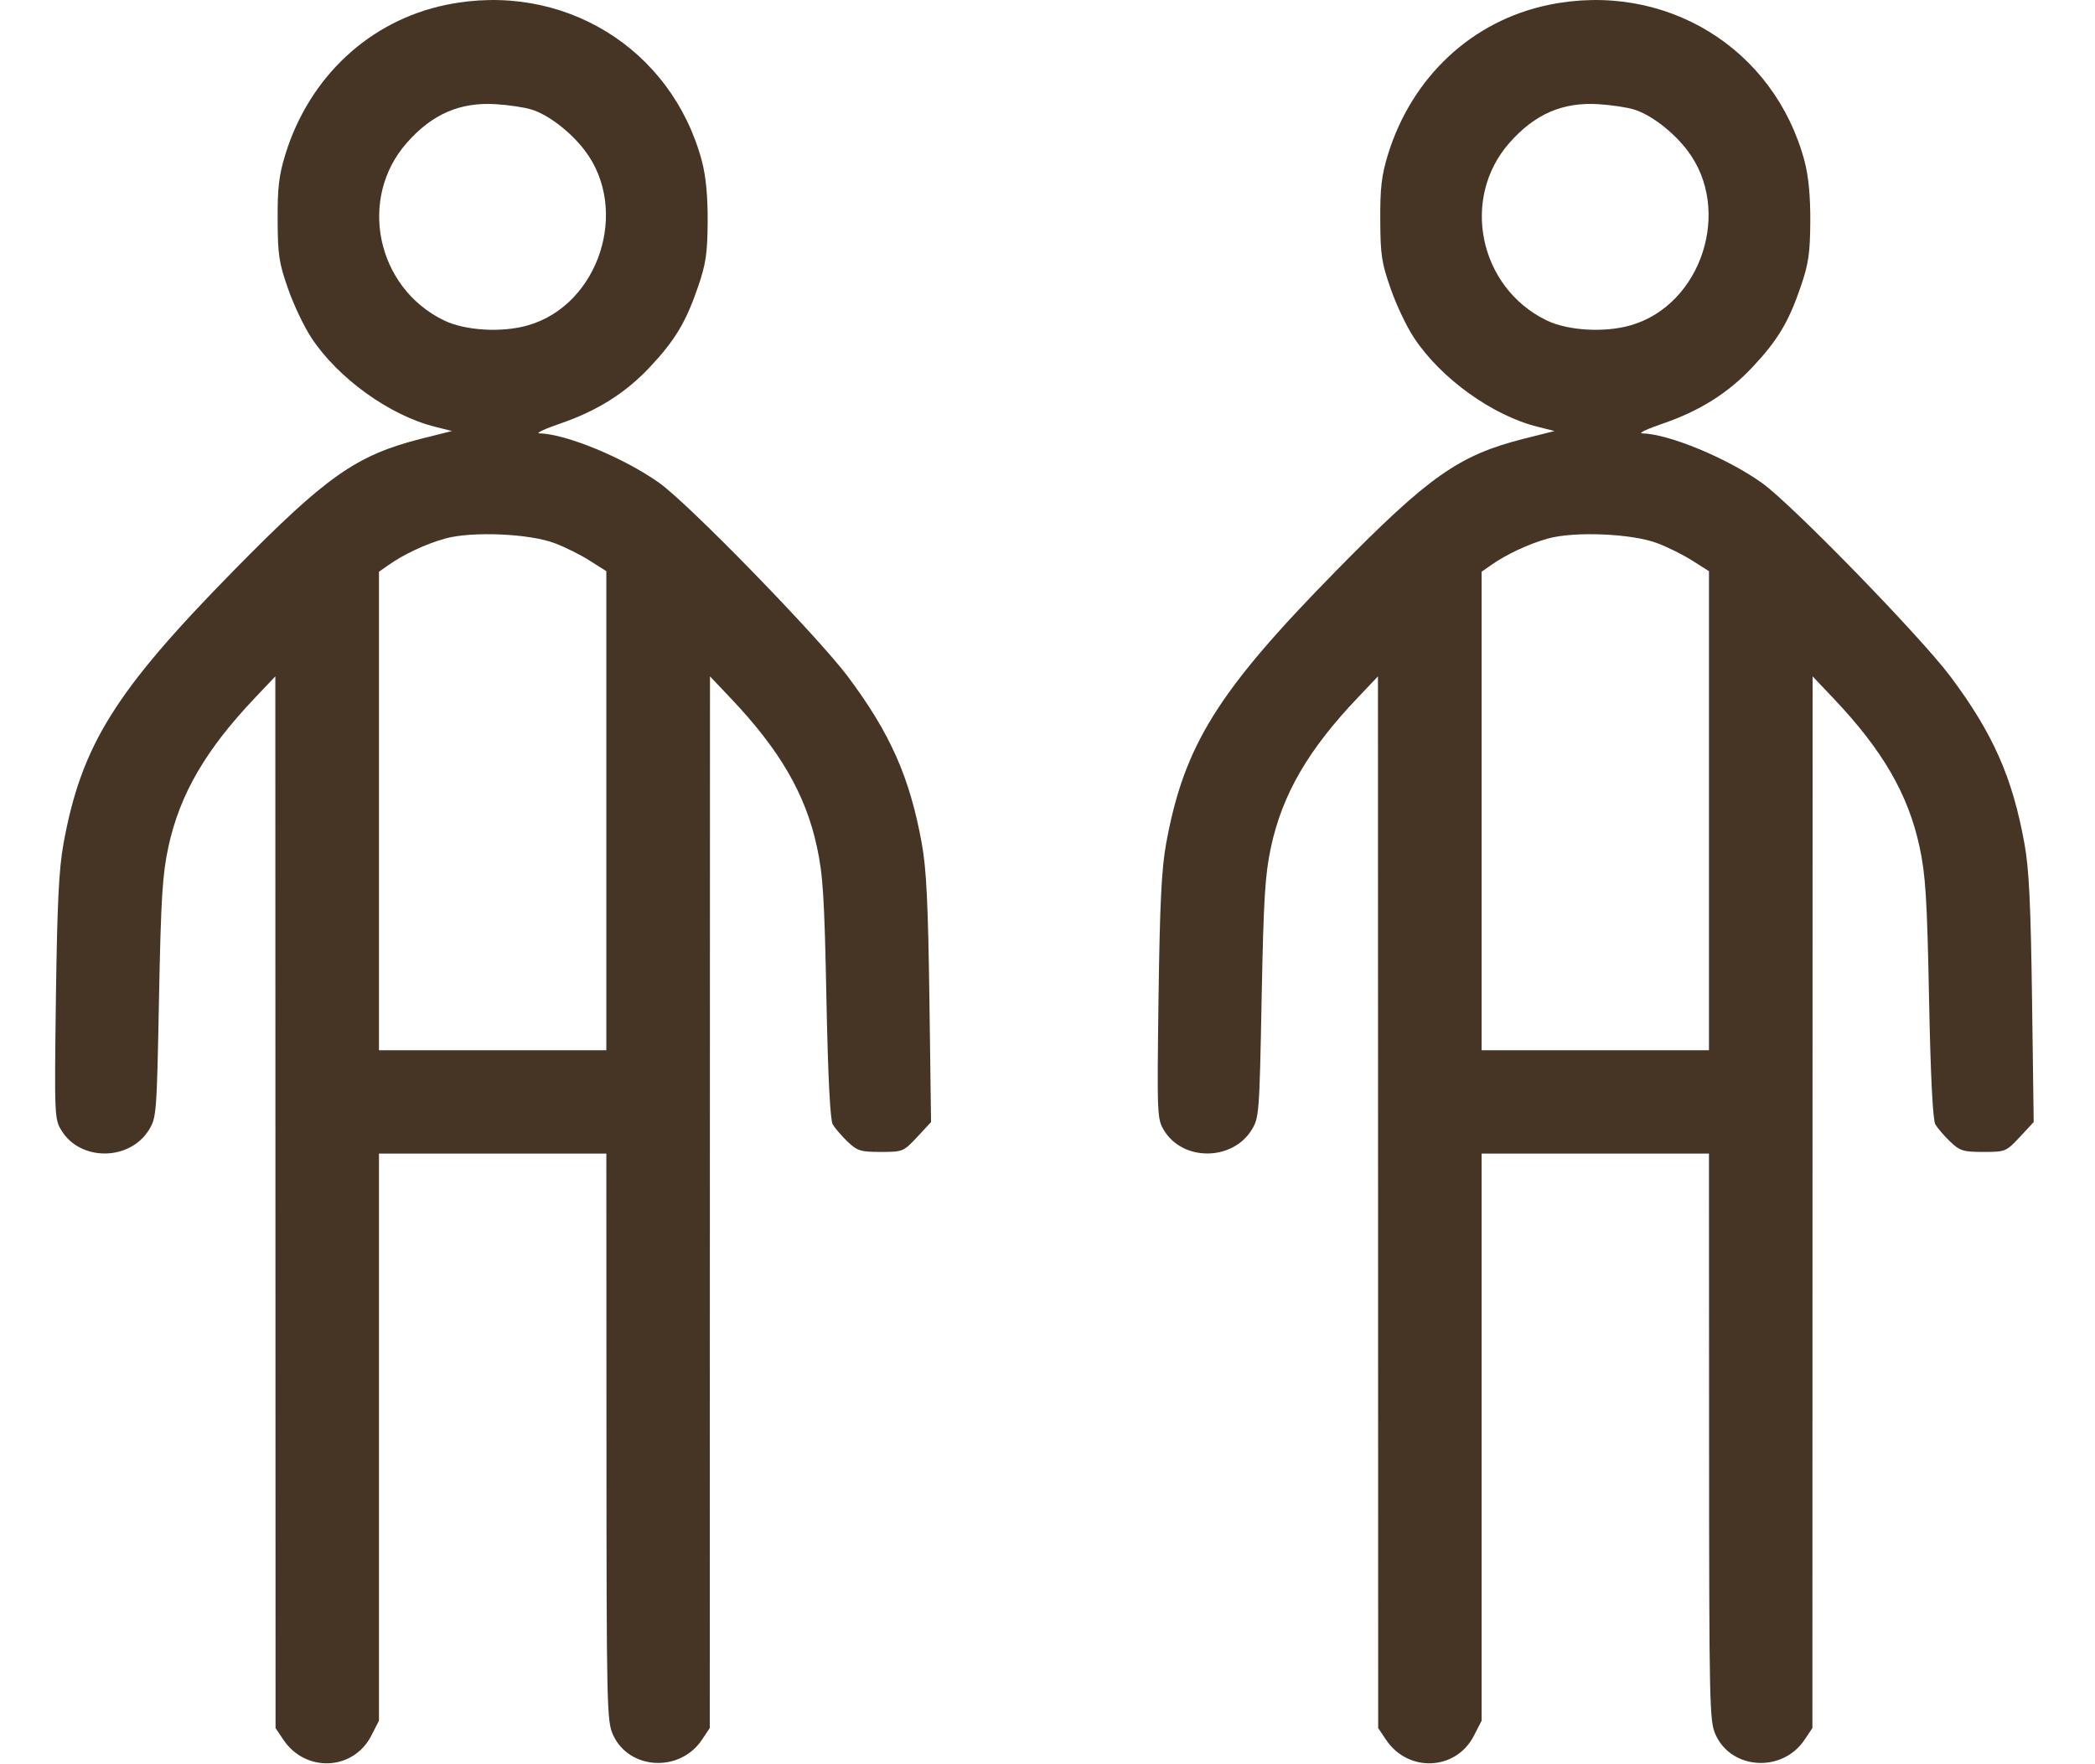 <svg width="19" height="16" viewBox="0 0 19 16" fill="none" xmlns="http://www.w3.org/2000/svg">
<path fill-rule="evenodd" clip-rule="evenodd" d="M4.046 0.044C3.352 0.187 2.806 0.696 2.588 1.4C2.53 1.589 2.516 1.704 2.518 1.994C2.519 2.31 2.53 2.385 2.613 2.62C2.664 2.767 2.76 2.967 2.825 3.065C3.068 3.433 3.538 3.77 3.948 3.871L4.099 3.909L3.82 3.979C3.232 4.128 2.962 4.317 2.124 5.17C1.043 6.27 0.739 6.757 0.576 7.65C0.534 7.882 0.519 8.189 0.507 9.047C0.493 10.127 0.494 10.15 0.559 10.255C0.731 10.533 1.176 10.529 1.35 10.248C1.419 10.137 1.422 10.104 1.442 9.056C1.46 8.139 1.473 7.934 1.527 7.681C1.631 7.202 1.865 6.8 2.313 6.328L2.497 6.134L2.498 10.903L2.499 15.672L2.57 15.778C2.771 16.078 3.204 16.059 3.367 15.742L3.437 15.605V13.034V10.462H4.468H5.499L5.5 13.033C5.501 15.492 5.503 15.609 5.56 15.734C5.705 16.052 6.166 16.078 6.366 15.778L6.437 15.672L6.438 10.903L6.439 6.134L6.623 6.328C7.072 6.8 7.306 7.202 7.409 7.681C7.464 7.933 7.477 8.141 7.495 9.056C7.509 9.767 7.529 10.155 7.552 10.197C7.572 10.231 7.632 10.301 7.686 10.353C7.775 10.438 7.805 10.447 7.988 10.447C8.188 10.447 8.194 10.444 8.318 10.312L8.444 10.176L8.429 9.061C8.417 8.194 8.402 7.881 8.36 7.65C8.251 7.048 8.074 6.65 7.688 6.134C7.41 5.765 6.253 4.576 5.981 4.381C5.665 4.155 5.134 3.935 4.891 3.93C4.856 3.929 4.941 3.889 5.079 3.842C5.417 3.726 5.674 3.564 5.896 3.327C6.123 3.085 6.222 2.919 6.331 2.6C6.402 2.393 6.416 2.298 6.418 2.009C6.419 1.777 6.402 1.6 6.366 1.462C6.092 0.434 5.099 -0.173 4.046 0.044ZM4.819 0.993C4.969 1.038 5.174 1.194 5.303 1.364C5.713 1.901 5.434 2.763 4.79 2.95C4.553 3.019 4.217 2.999 4.025 2.905C3.413 2.607 3.245 1.8 3.689 1.296C3.919 1.034 4.174 0.924 4.499 0.945C4.611 0.952 4.755 0.973 4.819 0.993ZM5.032 4.927C5.128 4.963 5.272 5.035 5.352 5.087L5.499 5.18V7.352V9.525H4.468H3.437V7.355V5.185L3.523 5.125C3.661 5.027 3.862 4.933 4.038 4.884C4.278 4.817 4.805 4.839 5.032 4.927Z" fill="#463524"/>
<path fill-rule="evenodd" clip-rule="evenodd" d="M14.046 0.044C13.352 0.187 12.806 0.696 12.588 1.4C12.53 1.589 12.516 1.704 12.518 1.994C12.519 2.31 12.53 2.385 12.613 2.62C12.664 2.767 12.759 2.967 12.825 3.065C13.068 3.433 13.538 3.77 13.947 3.871L14.099 3.909L13.82 3.979C13.232 4.128 12.962 4.317 12.124 5.17C11.043 6.27 10.739 6.757 10.576 7.65C10.534 7.882 10.519 8.189 10.507 9.047C10.493 10.127 10.494 10.15 10.559 10.255C10.731 10.533 11.176 10.529 11.351 10.248C11.419 10.137 11.422 10.104 11.442 9.056C11.46 8.139 11.473 7.934 11.527 7.681C11.631 7.202 11.864 6.8 12.313 6.328L12.497 6.134L12.498 10.903L12.499 15.672L12.57 15.778C12.771 16.078 13.204 16.059 13.367 15.742L13.437 15.605V13.034V10.462H14.468H15.499L15.5 13.033C15.501 15.492 15.503 15.609 15.56 15.734C15.705 16.052 16.166 16.078 16.366 15.778L16.437 15.672L16.438 10.903L16.439 6.134L16.623 6.328C17.072 6.8 17.306 7.202 17.409 7.681C17.463 7.933 17.477 8.141 17.495 9.056C17.509 9.767 17.529 10.155 17.552 10.197C17.572 10.231 17.632 10.301 17.686 10.353C17.775 10.438 17.805 10.447 17.988 10.447C18.188 10.447 18.194 10.444 18.318 10.312L18.444 10.176L18.429 9.061C18.417 8.194 18.402 7.881 18.36 7.65C18.251 7.048 18.074 6.65 17.688 6.134C17.41 5.765 16.253 4.576 15.981 4.381C15.665 4.155 15.134 3.935 14.891 3.93C14.856 3.929 14.941 3.889 15.079 3.842C15.417 3.726 15.674 3.564 15.896 3.327C16.123 3.085 16.222 2.919 16.331 2.6C16.402 2.393 16.416 2.298 16.418 2.009C16.419 1.777 16.402 1.6 16.366 1.462C16.092 0.434 15.099 -0.173 14.046 0.044ZM14.819 0.993C14.969 1.038 15.174 1.194 15.303 1.364C15.713 1.901 15.434 2.763 14.79 2.95C14.553 3.019 14.217 2.999 14.025 2.905C13.414 2.607 13.245 1.8 13.689 1.296C13.919 1.034 14.174 0.924 14.499 0.945C14.611 0.952 14.755 0.973 14.819 0.993ZM15.032 4.927C15.127 4.963 15.272 5.035 15.352 5.087L15.499 5.18V7.352V9.525H14.468H13.437V7.355V5.185L13.523 5.125C13.662 5.027 13.863 4.933 14.039 4.884C14.278 4.817 14.805 4.839 15.032 4.927Z" fill="#463524"/>
</svg>
